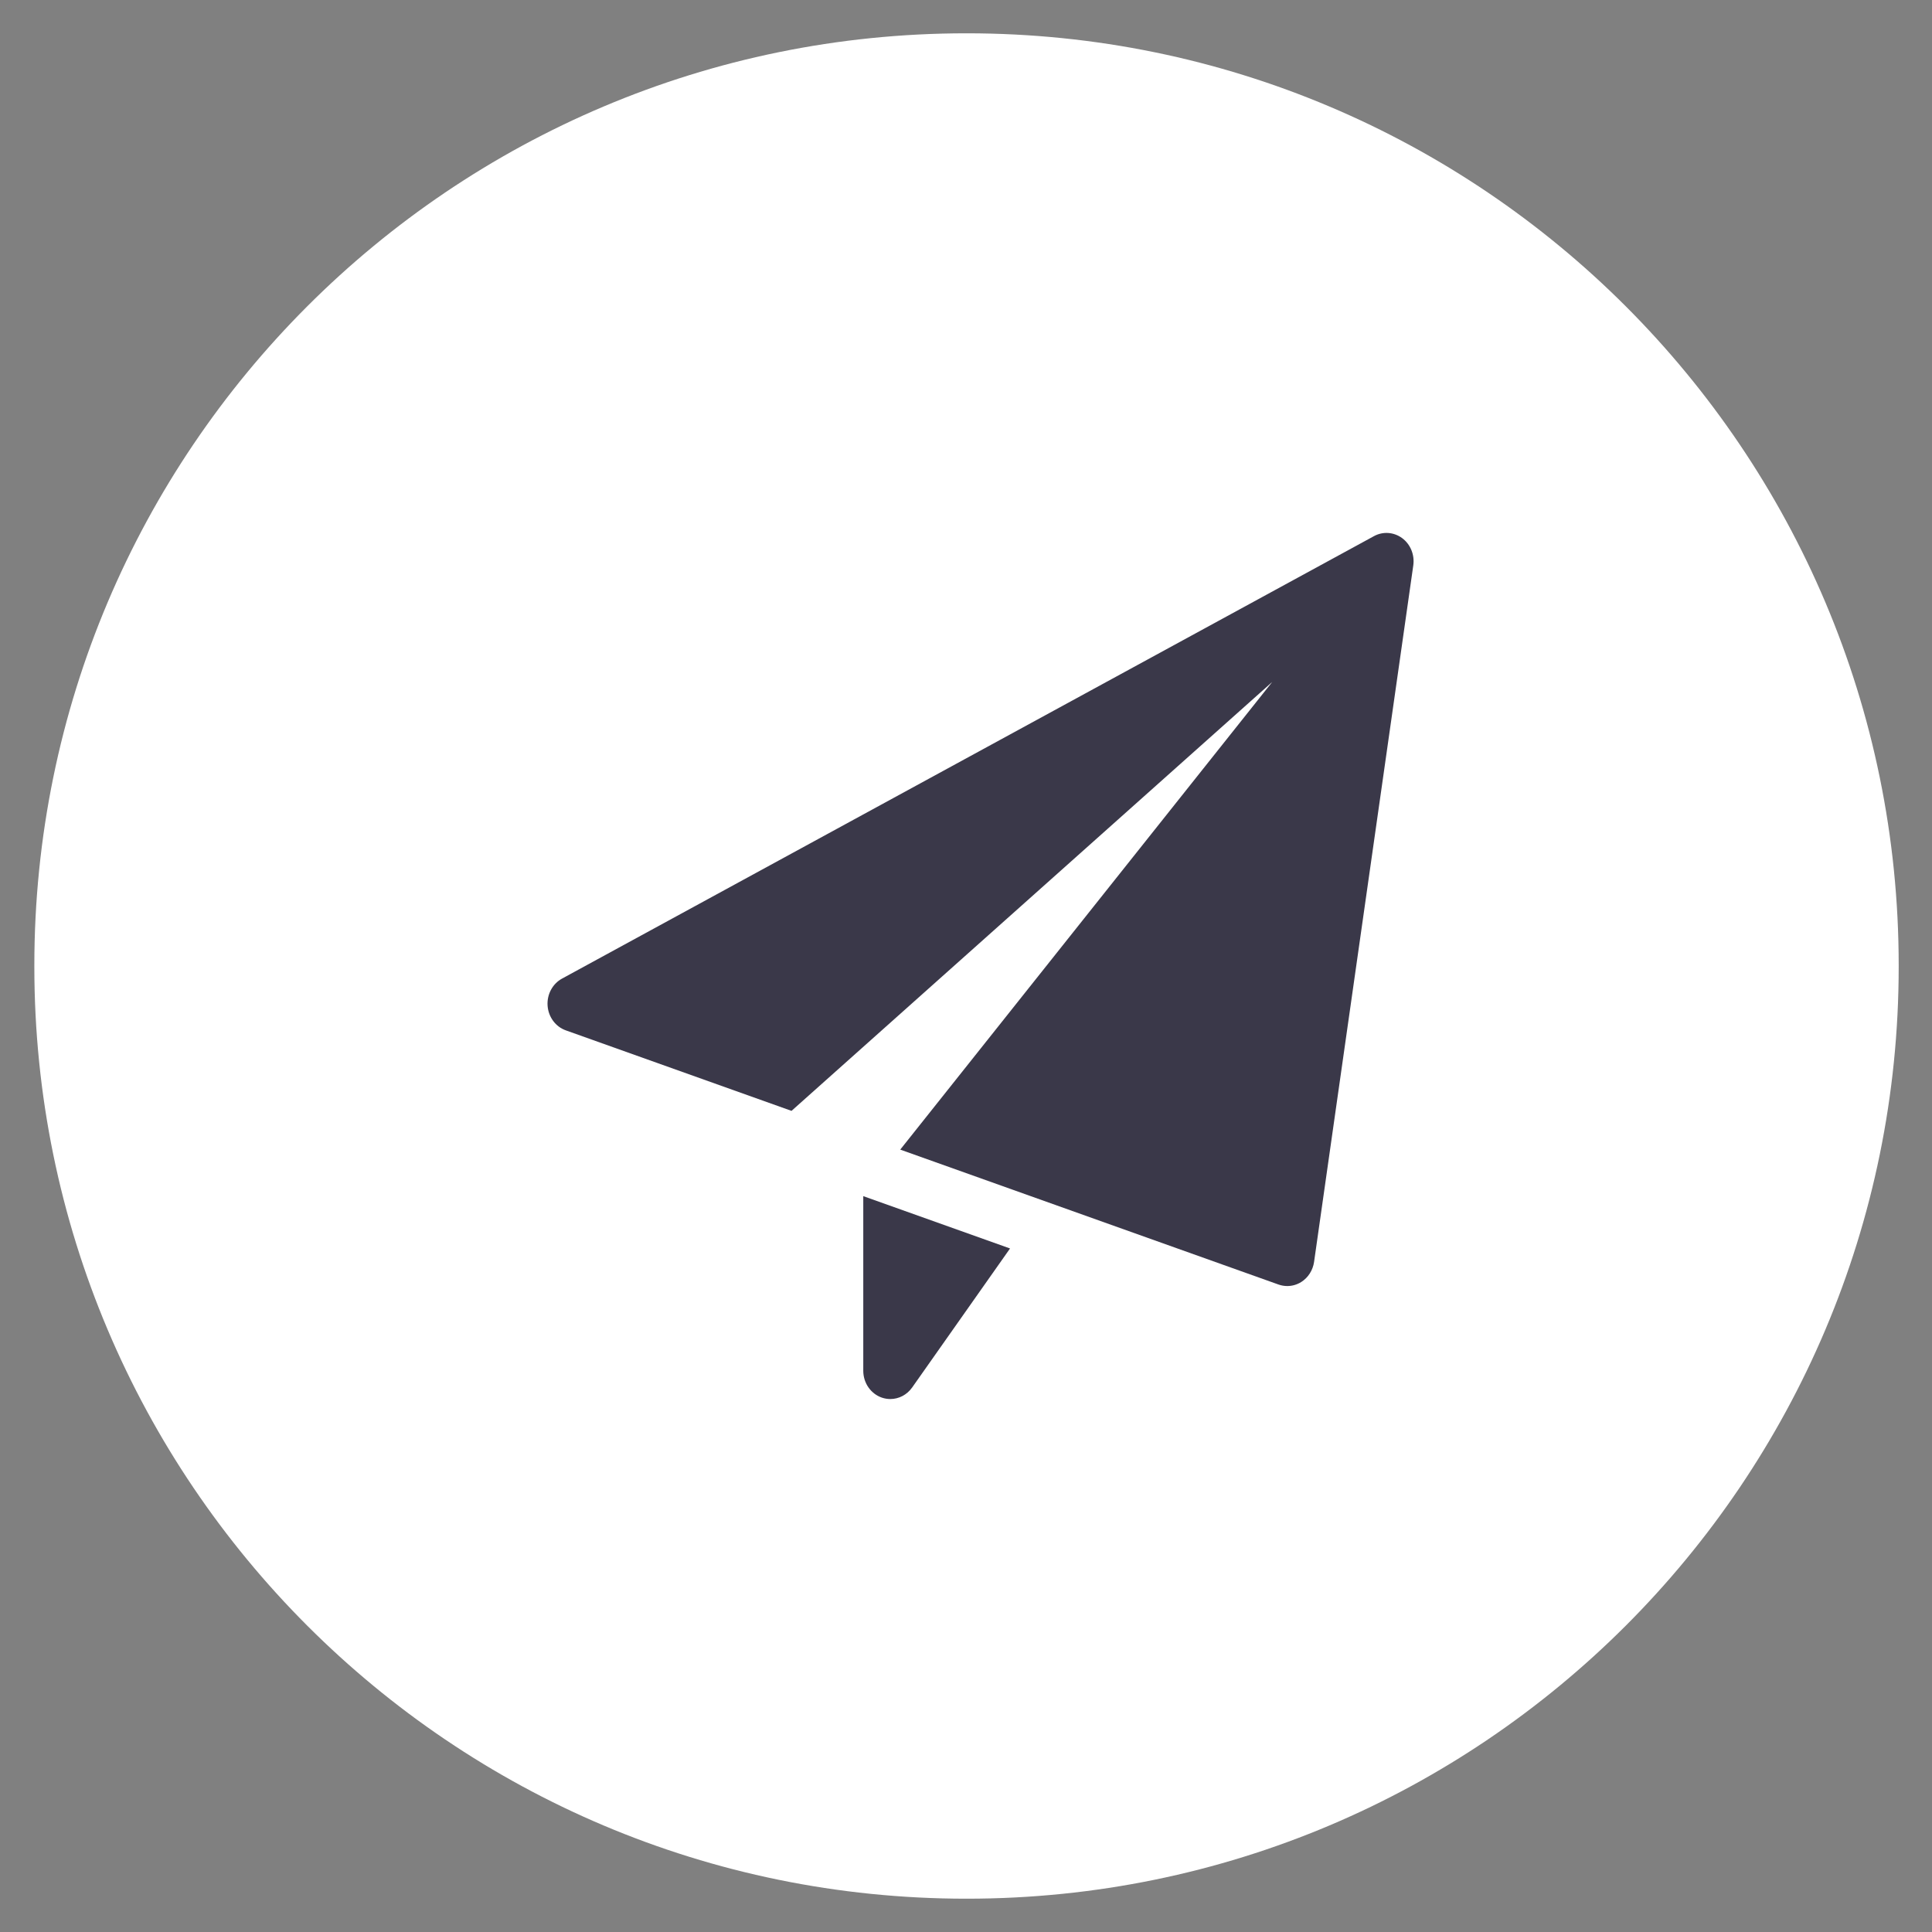 <svg width="58" height="58" viewBox="0 0 58 58" fill="none" xmlns="http://www.w3.org/2000/svg">
<rect x="0" y="0" width="58" height="58" fill="#808080" stroke="none"/>
<path fill-rule="evenodd" clip-rule="evenodd" d="M29.009 1H29.022C44.474 1 57 13.526 57 28.978V29.022C57 44.474 44.474 57 29.022 57H29.009C13.557 57 1.031 44.474 1.031 29.022V28.978C1.031 13.526 13.557 1 29.009 1Z" fill="white"/>
<path fill-rule="evenodd" clip-rule="evenodd" d="M41.248 16.095C41.519 15.947 41.846 15.972 42.095 16.156C42.344 16.341 42.472 16.656 42.428 16.972L39.449 37.886C39.413 38.133 39.273 38.354 39.067 38.485C38.939 38.566 38.792 38.608 38.645 38.608C38.556 38.608 38.467 38.592 38.383 38.563L27.026 34.512L38.193 20.473L23.762 33.349L16.986 30.932C16.679 30.823 16.464 30.533 16.439 30.194C16.415 29.856 16.585 29.535 16.873 29.378L41.248 16.095ZM25.916 41.152V35.909L30.322 37.48L27.383 41.654C27.227 41.875 26.982 42 26.728 42C26.644 42 26.558 41.986 26.475 41.958C26.141 41.843 25.916 41.518 25.916 41.152Z" fill="#3A3849"/>
</svg>
